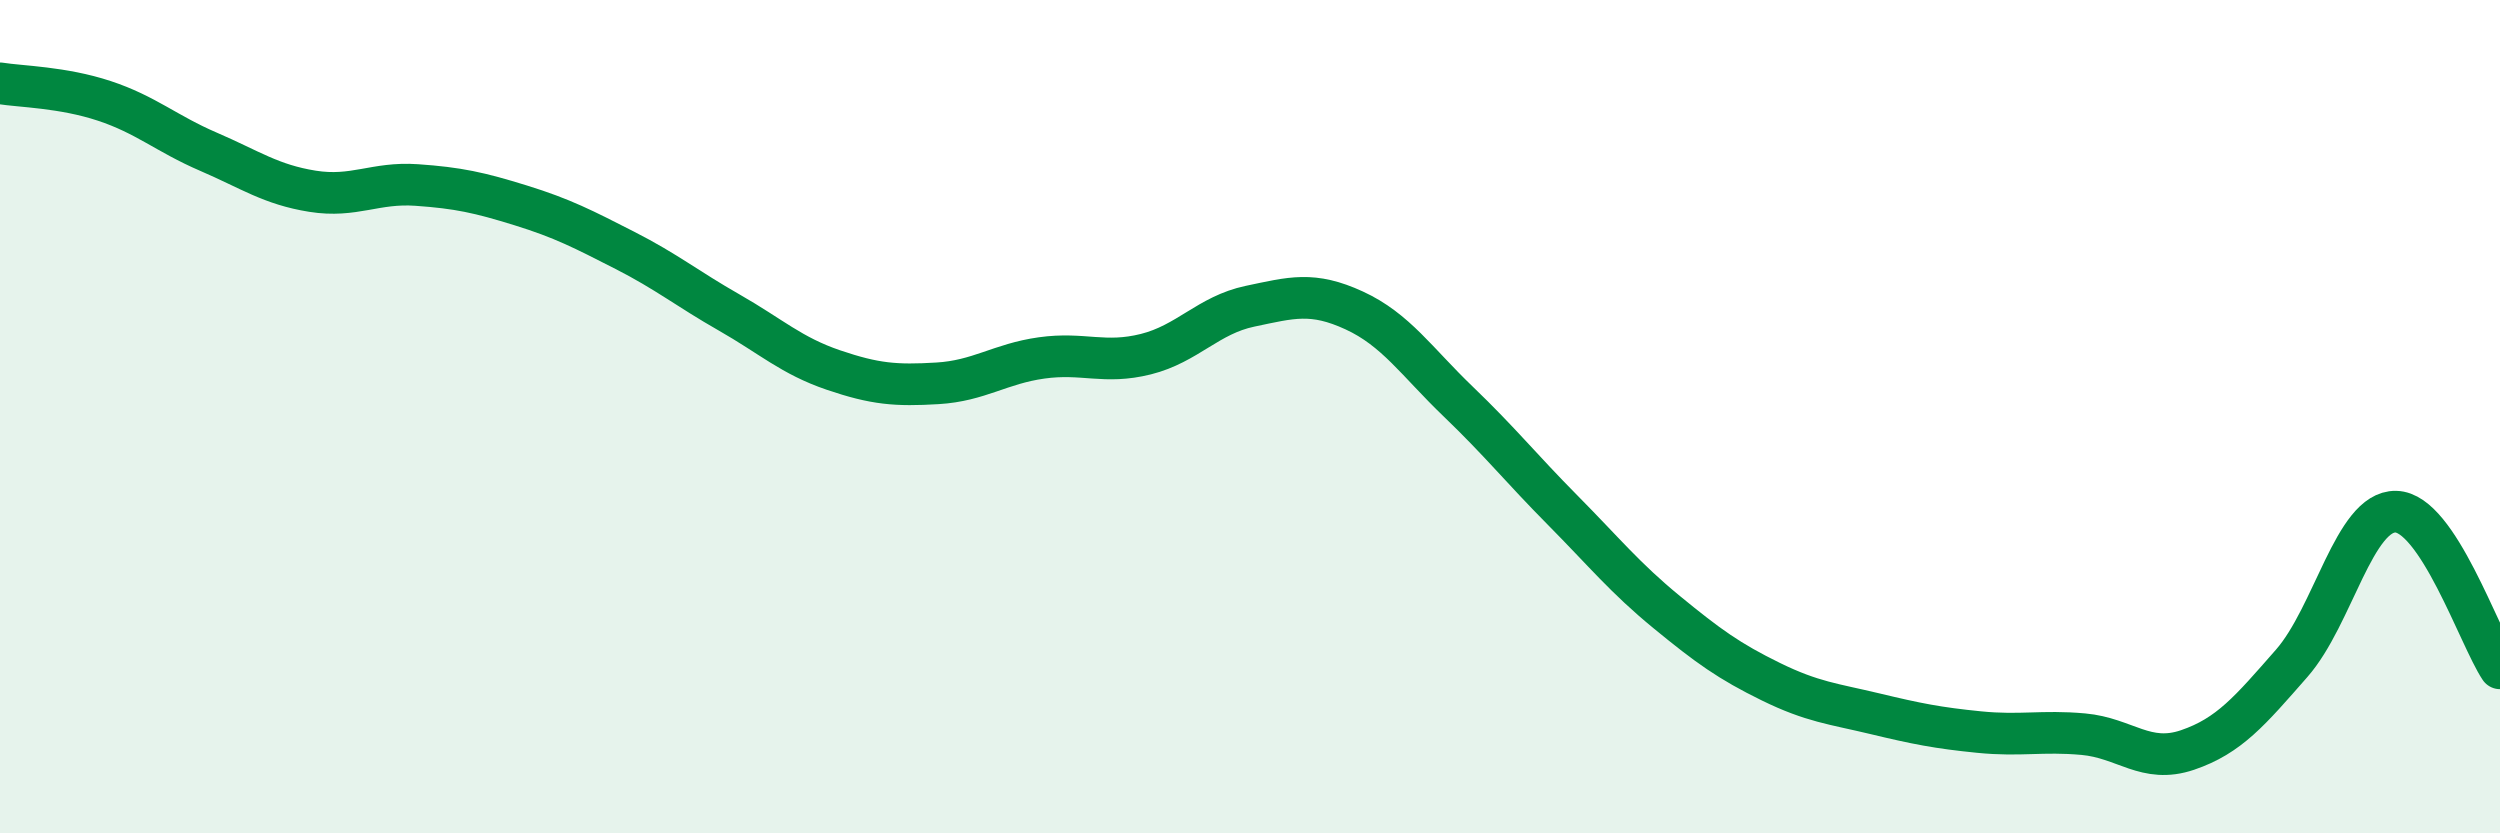 
    <svg width="60" height="20" viewBox="0 0 60 20" xmlns="http://www.w3.org/2000/svg">
      <path
        d="M 0,2 C 0.5,2.08 1.5,2.09 2.5,2.42 C 3.5,2.75 4,3.21 5,3.64 C 6,4.07 6.5,4.43 7.5,4.59 C 8.5,4.75 9,4.37 10,4.44 C 11,4.51 11.5,4.62 12.5,4.93 C 13.5,5.24 14,5.5 15,6.01 C 16,6.52 16.5,6.93 17.5,7.5 C 18.5,8.07 19,8.54 20,8.88 C 21,9.22 21.5,9.26 22.5,9.2 C 23.5,9.14 24,8.73 25,8.59 C 26,8.45 26.5,8.75 27.5,8.5 C 28.5,8.25 29,7.56 30,7.35 C 31,7.14 31.5,6.99 32.5,7.45 C 33.5,7.91 34,8.68 35,9.64 C 36,10.6 36.5,11.23 37.5,12.24 C 38.5,13.25 39,13.87 40,14.69 C 41,15.51 41.5,15.87 42.5,16.36 C 43.5,16.85 44,16.89 45,17.13 C 46,17.37 46.5,17.47 47.5,17.57 C 48.5,17.67 49,17.53 50,17.62 C 51,17.71 51.5,18.34 52.5,18 C 53.5,17.66 54,17.06 55,15.92 C 56,14.78 56.5,12.26 57.5,12.28 C 58.5,12.3 59.5,15.29 60,16.04L60 20L0 20Z"
        fill="#008740"
        opacity="0.1"
        stroke-linecap="round"
        stroke-linejoin="round"
      />
      <path
        d="M 0,2 C 0.5,2.08 1.5,2.09 2.5,2.42 C 3.5,2.75 4,3.21 5,3.64 C 6,4.07 6.5,4.43 7.5,4.59 C 8.5,4.75 9,4.37 10,4.44 C 11,4.51 11.5,4.62 12.5,4.93 C 13.5,5.24 14,5.5 15,6.01 C 16,6.52 16.5,6.93 17.5,7.5 C 18.5,8.07 19,8.54 20,8.88 C 21,9.22 21.5,9.26 22.5,9.2 C 23.5,9.14 24,8.73 25,8.59 C 26,8.45 26.5,8.75 27.5,8.5 C 28.5,8.25 29,7.56 30,7.35 C 31,7.14 31.5,6.99 32.5,7.45 C 33.5,7.91 34,8.68 35,9.64 C 36,10.6 36.5,11.23 37.5,12.24 C 38.5,13.25 39,13.87 40,14.69 C 41,15.51 41.5,15.87 42.5,16.36 C 43.5,16.85 44,16.89 45,17.13 C 46,17.37 46.5,17.47 47.5,17.57 C 48.5,17.67 49,17.53 50,17.62 C 51,17.71 51.5,18.34 52.5,18 C 53.5,17.66 54,17.06 55,15.92 C 56,14.78 56.5,12.26 57.5,12.28 C 58.5,12.3 59.5,15.29 60,16.04"
        stroke="#008740"
        stroke-width="1"
        fill="none"
        stroke-linecap="round"
        stroke-linejoin="round"
      />
    </svg>
  